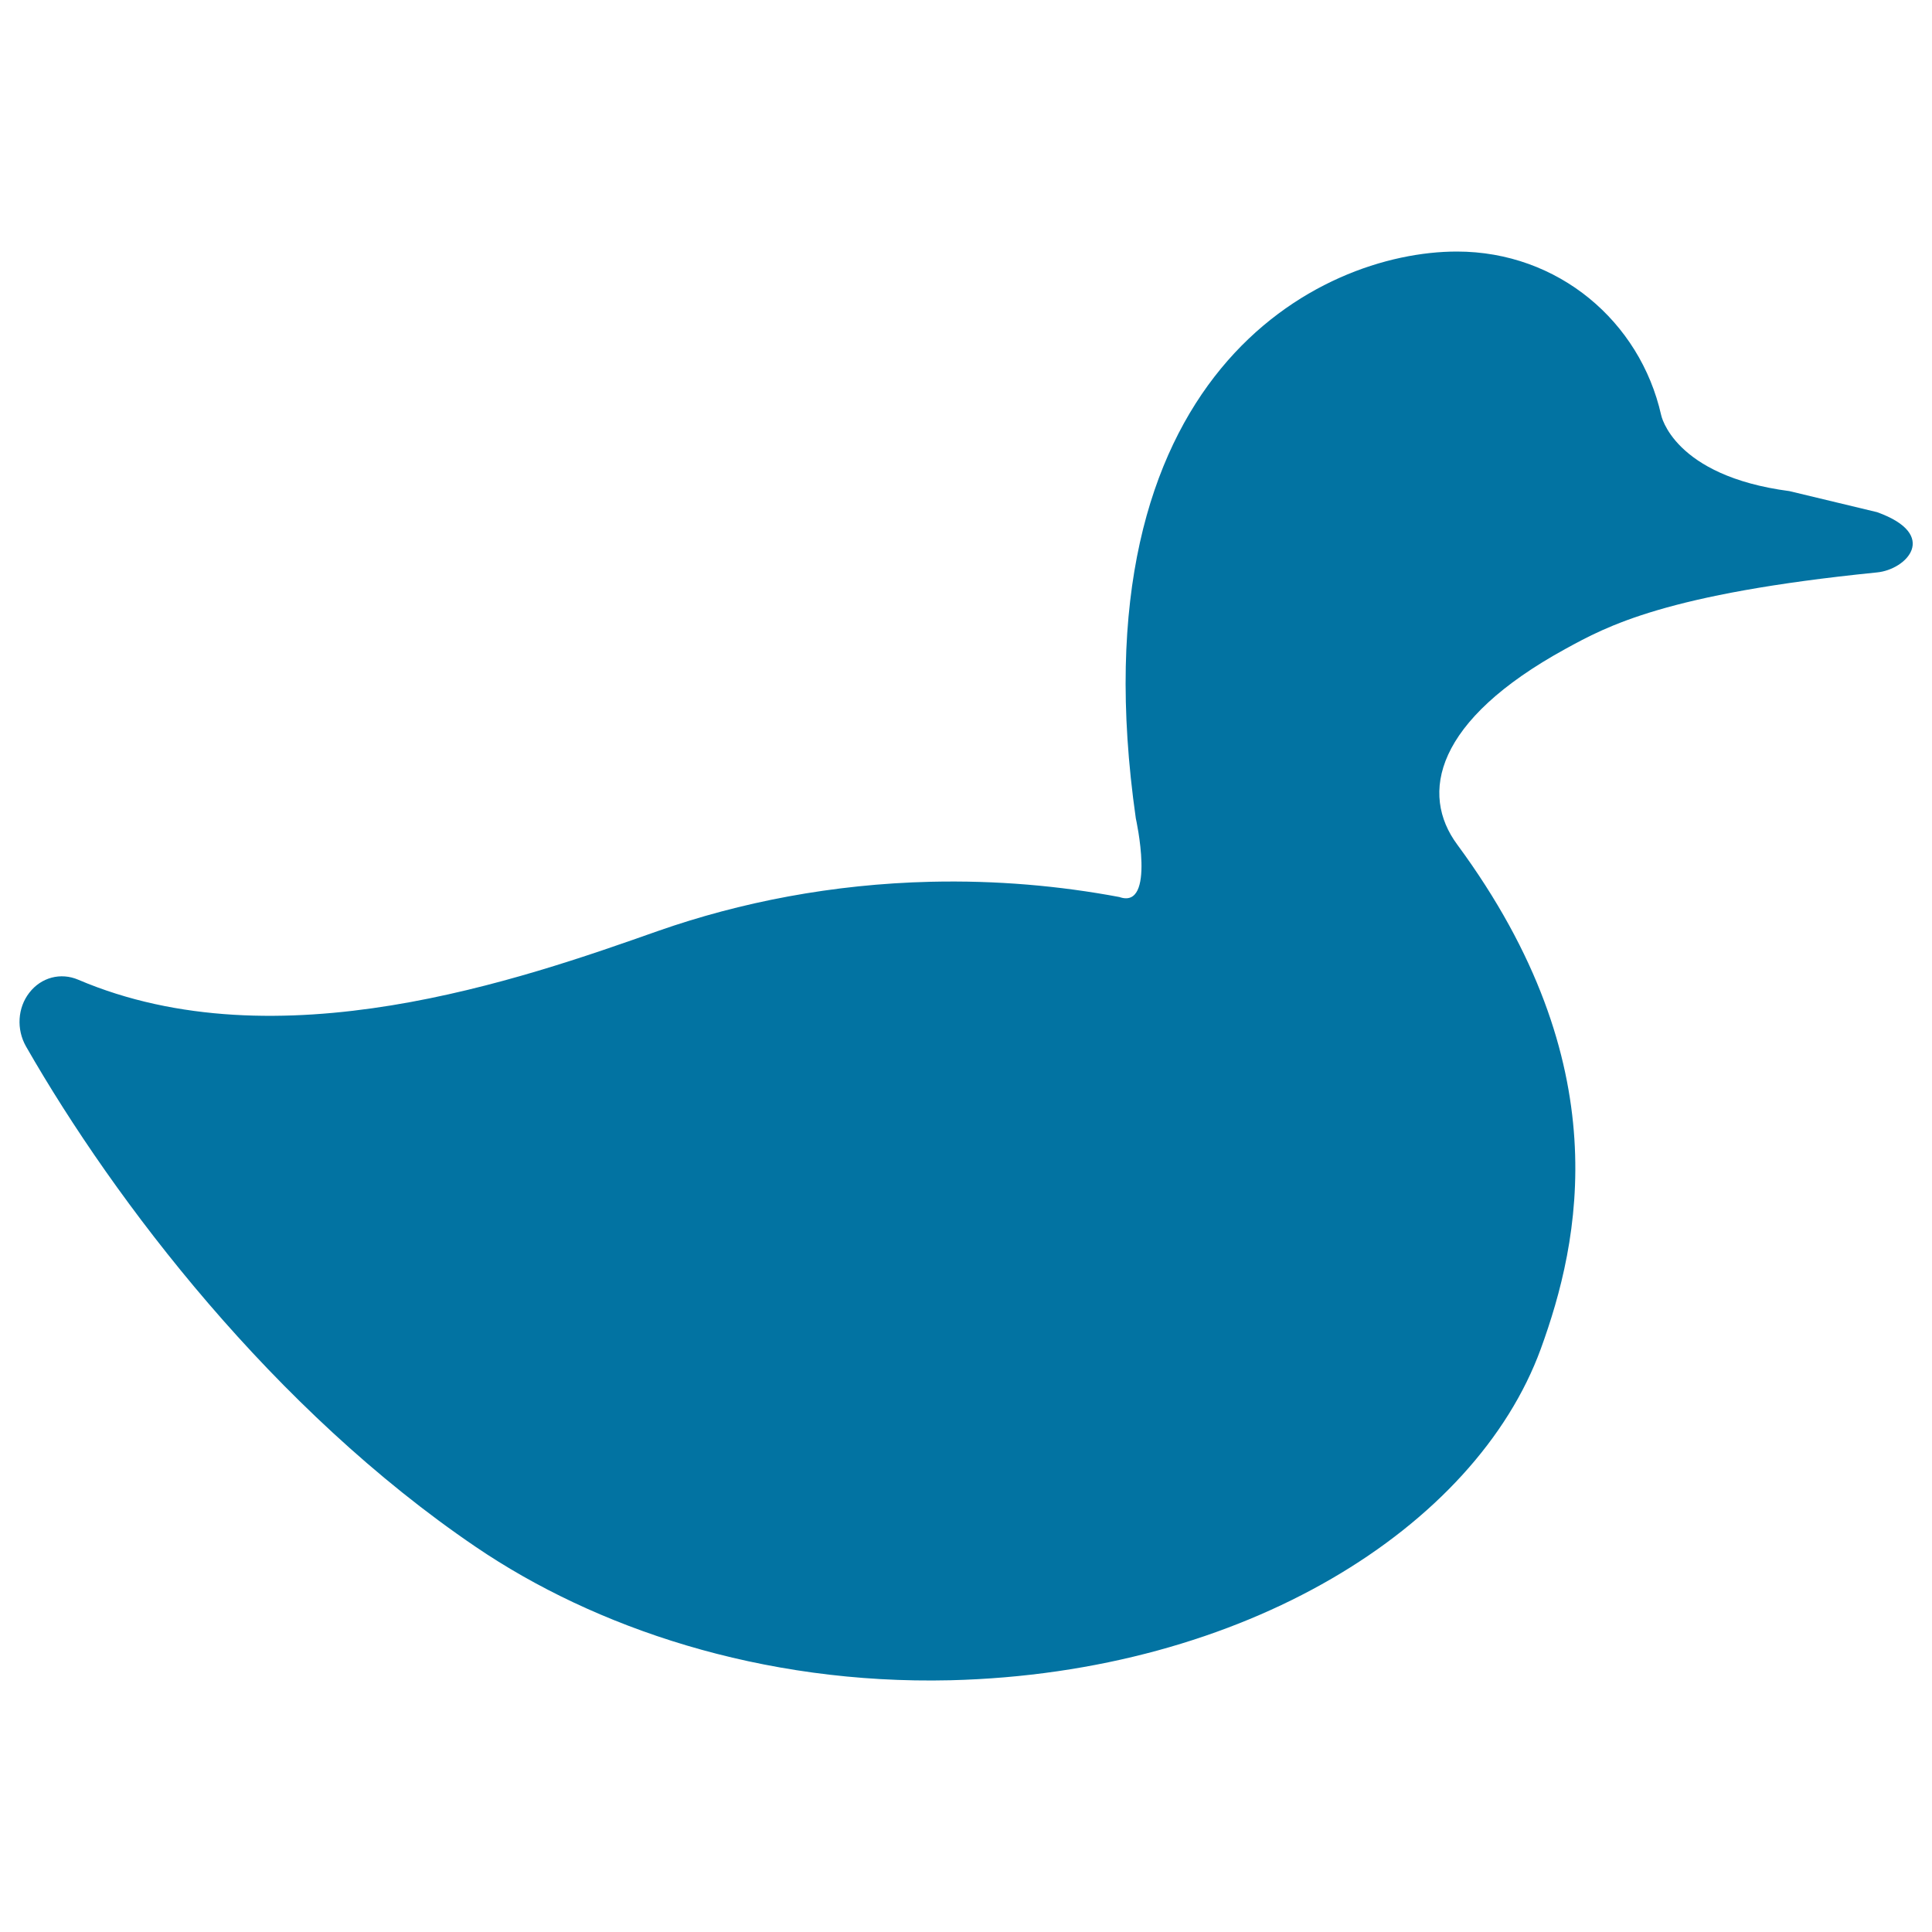 <svg xmlns="http://www.w3.org/2000/svg" viewBox="0 0 1000 1000" style="fill:#0273a2">
<title>Duck Facing Right SVG icon</title>
<path d="M971.6,265.1l-45.4-10.9c-60.2-7.9-66.4-39.4-66.4-39.4c-10.9-48.4-53.3-84.6-105.7-84.6c-71.3,0-199,63.7-166.2,293.4c0,0,10.6,47.4-8.5,40.7c-30.9-5.8-63.6-8.7-97.7-7.9c-50.9,1.2-98.6,10.6-140.9,25.4c-71.1,25.1-197.1,69.3-300.3,25.3c-9.1-3.9-19.2-1.2-25.3,6.7c-6.1,7.8-6.8,19-1.7,27.9c46.1,80.5,128.1,187.9,232.8,259c61.2,41.6,147.6,71.3,245.6,69c152.3-3.8,271.8-79.1,305.6-171.5c20.2-55.5,40.6-147.3-43.2-261c-19.5-26.3-11.8-64.2,56.1-101.4c21.2-11.6,51.7-28.5,161-39.5C986.8,294.9,1004.1,276.8,971.6,265.1z"/>
</svg>